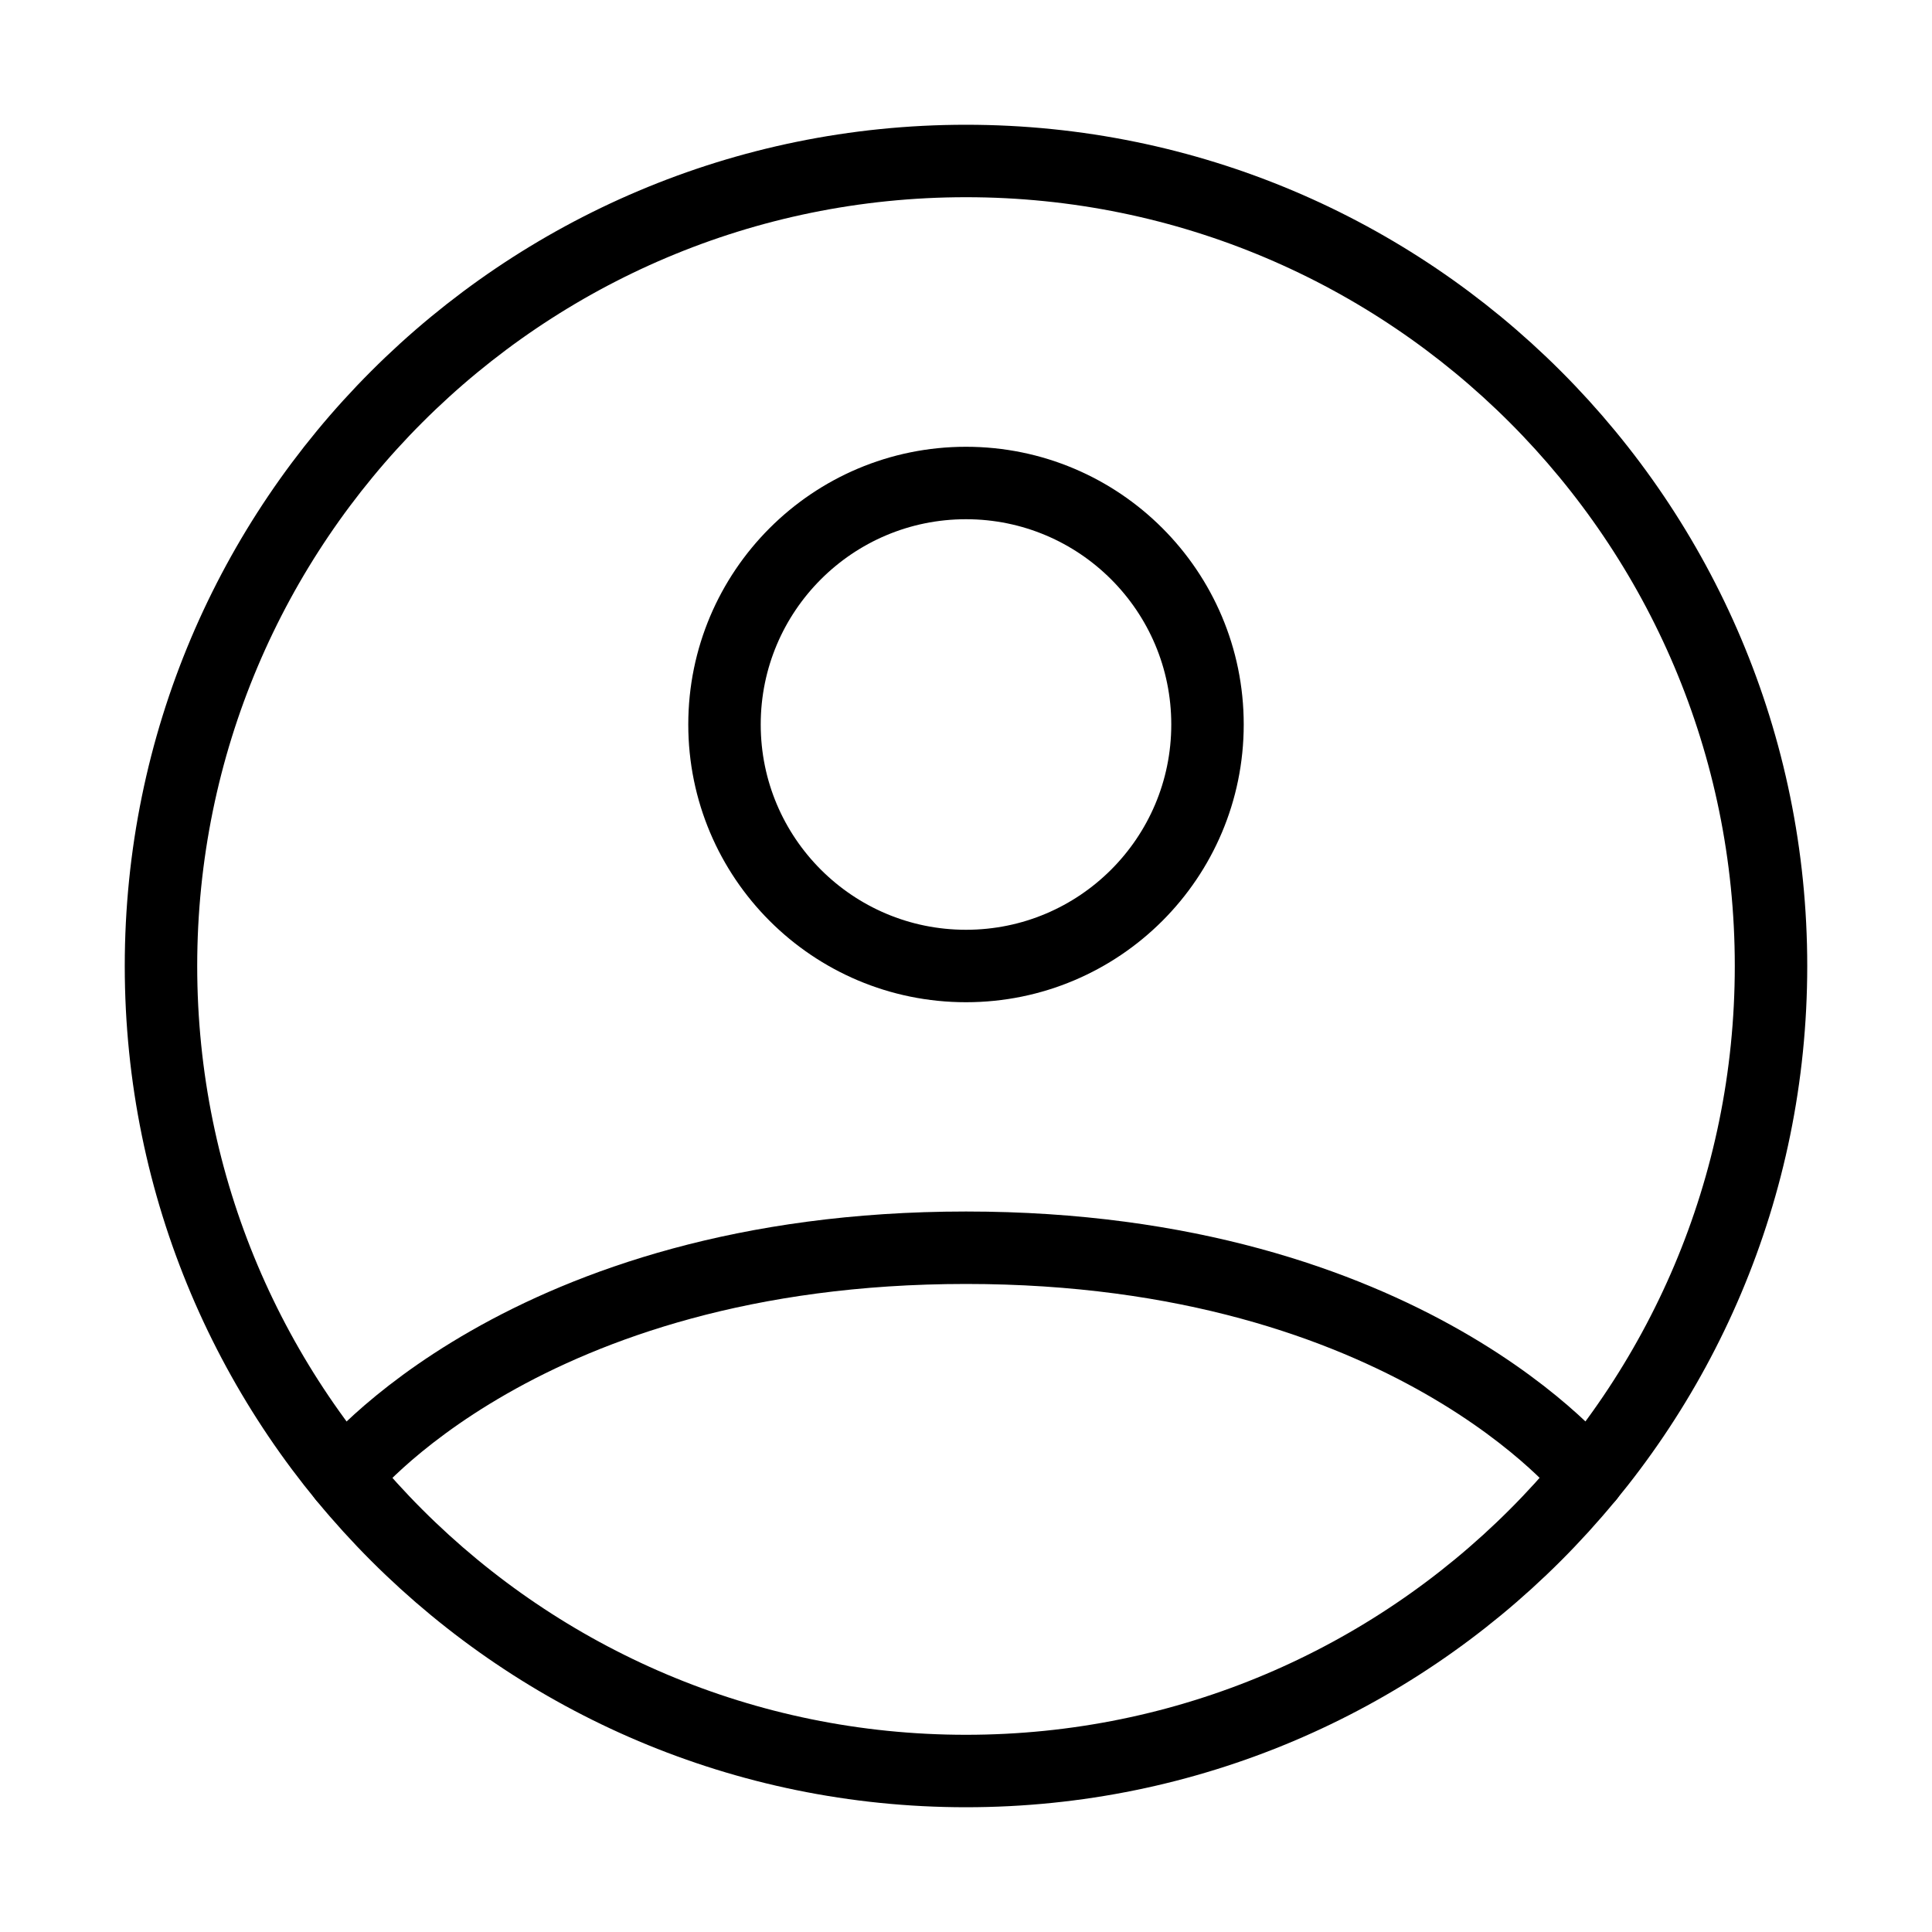 <svg width="40" height="40" viewBox="0 0 40 40" fill="none" xmlns="http://www.w3.org/2000/svg">
<path d="M20 3.333C10.795 3.333 3.333 10.795 3.333 20C3.333 29.205 10.795 36.667 20 36.667C29.205 36.667 36.667 29.205 36.667 20C36.667 10.795 29.205 3.333 20 3.333Z" stroke="black" stroke-width="1.5" stroke-linecap="round" stroke-linejoin="round"/>
<path d="M7.119 30.576C7.119 30.576 10.834 25.833 20.001 25.833C29.168 25.833 32.883 30.576 32.883 30.576" stroke="black" stroke-width="1.5" stroke-linecap="round" stroke-linejoin="round"/>
<path d="M20 20C22.761 20 25 17.761 25 15C25 12.239 22.761 10 20 10C17.239 10 15 12.239 15 15C15 17.761 17.239 20 20 20Z" stroke="black" stroke-width="1.5" stroke-linecap="round" stroke-linejoin="round"/>
</svg>
